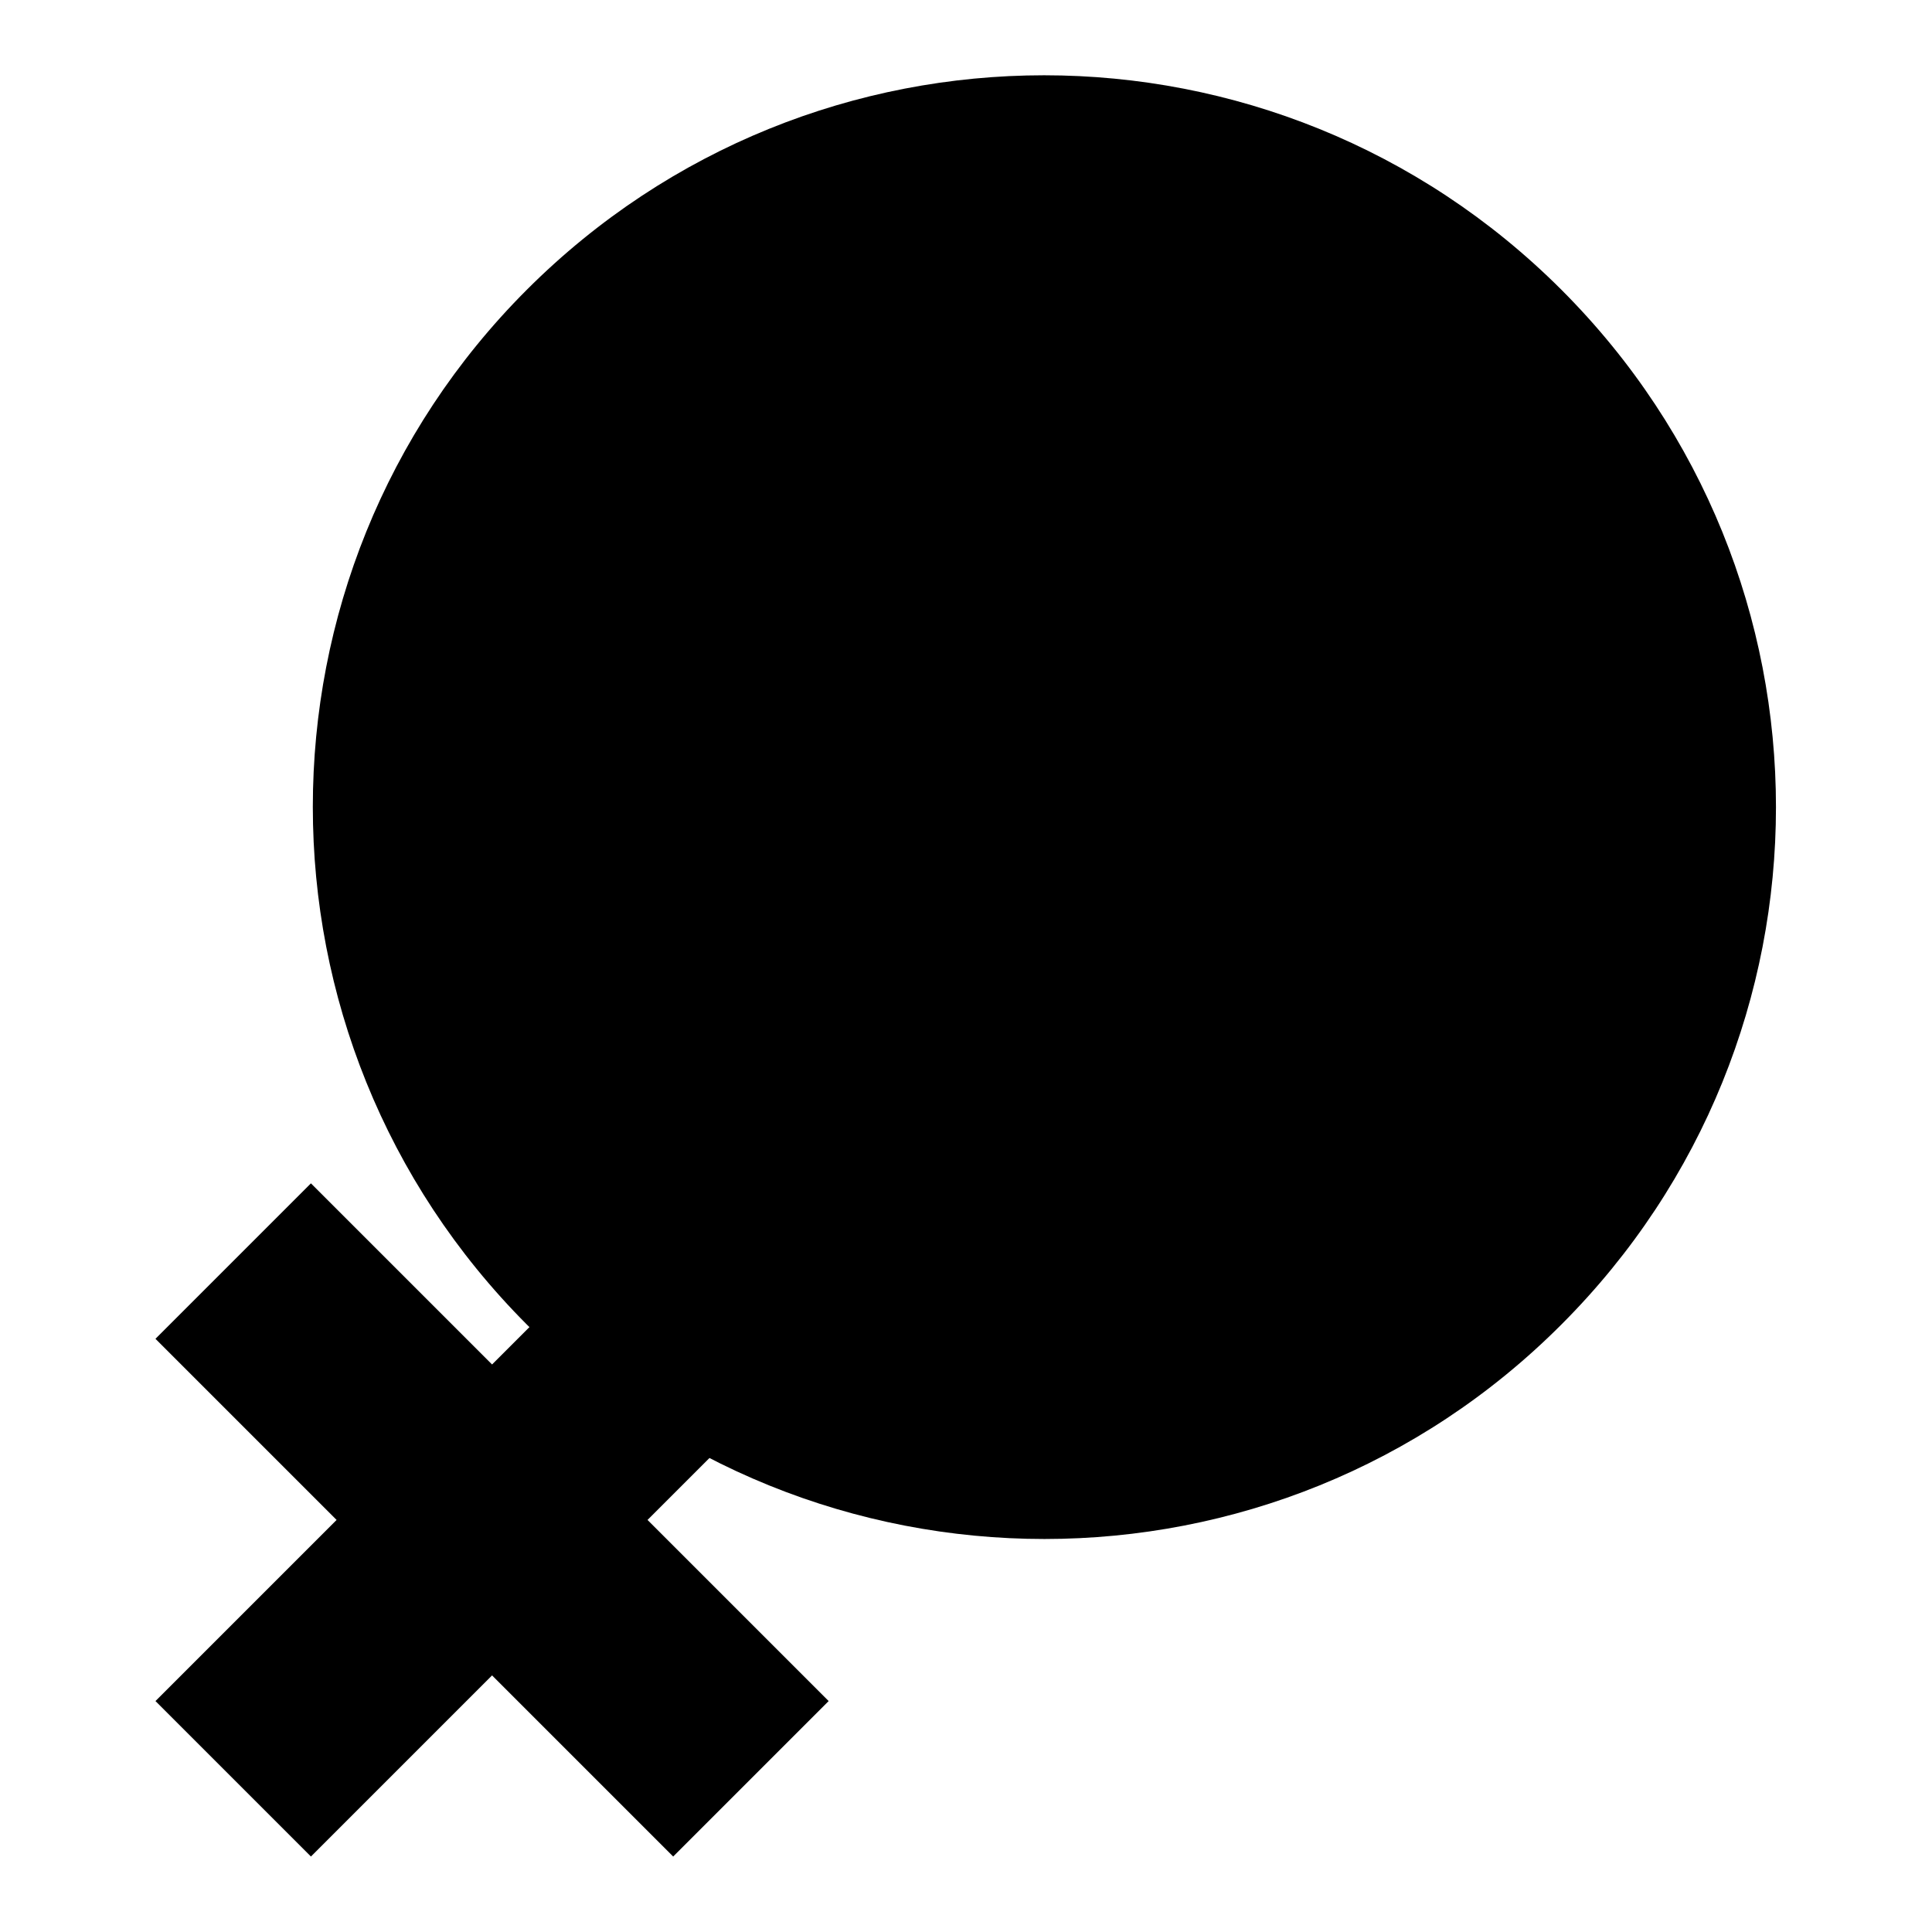 <?xml version="1.0" encoding="utf-8"?>
<!-- Svg Vector Icons : http://www.onlinewebfonts.com/icon -->
<!DOCTYPE svg PUBLIC "-//W3C//DTD SVG 1.1//EN" "http://www.w3.org/Graphics/SVG/1.1/DTD/svg11.dtd">
<svg version="1.1" xmlns="http://www.w3.org/2000/svg" xmlns:xlink="http://www.w3.org/1999/xlink" x="0px" y="0px" viewBox="0 0 256 256" enable-background="new 0 0 256 256" xml:space="preserve">
<g><g><path fill="#000000" d="M206.9,175.5c37.9-37.9,37.9-99.2,0-137.1c-37.9-37.9-99.2-37.9-137.1,0C32,76.2,32,137.6,69.8,175.5C107.7,213.4,169.1,213.4,206.9,175.5z"/><path fill="#000000" d="M89.2,246l-68.6-68.6l20.6-20.6l68.6,68.6L89.2,246z"/><path fill="#000000" d="M109.8,177.4L41.2,246l-20.6-20.6l68.6-68.6L109.8,177.4z"/></g></g>
</svg>